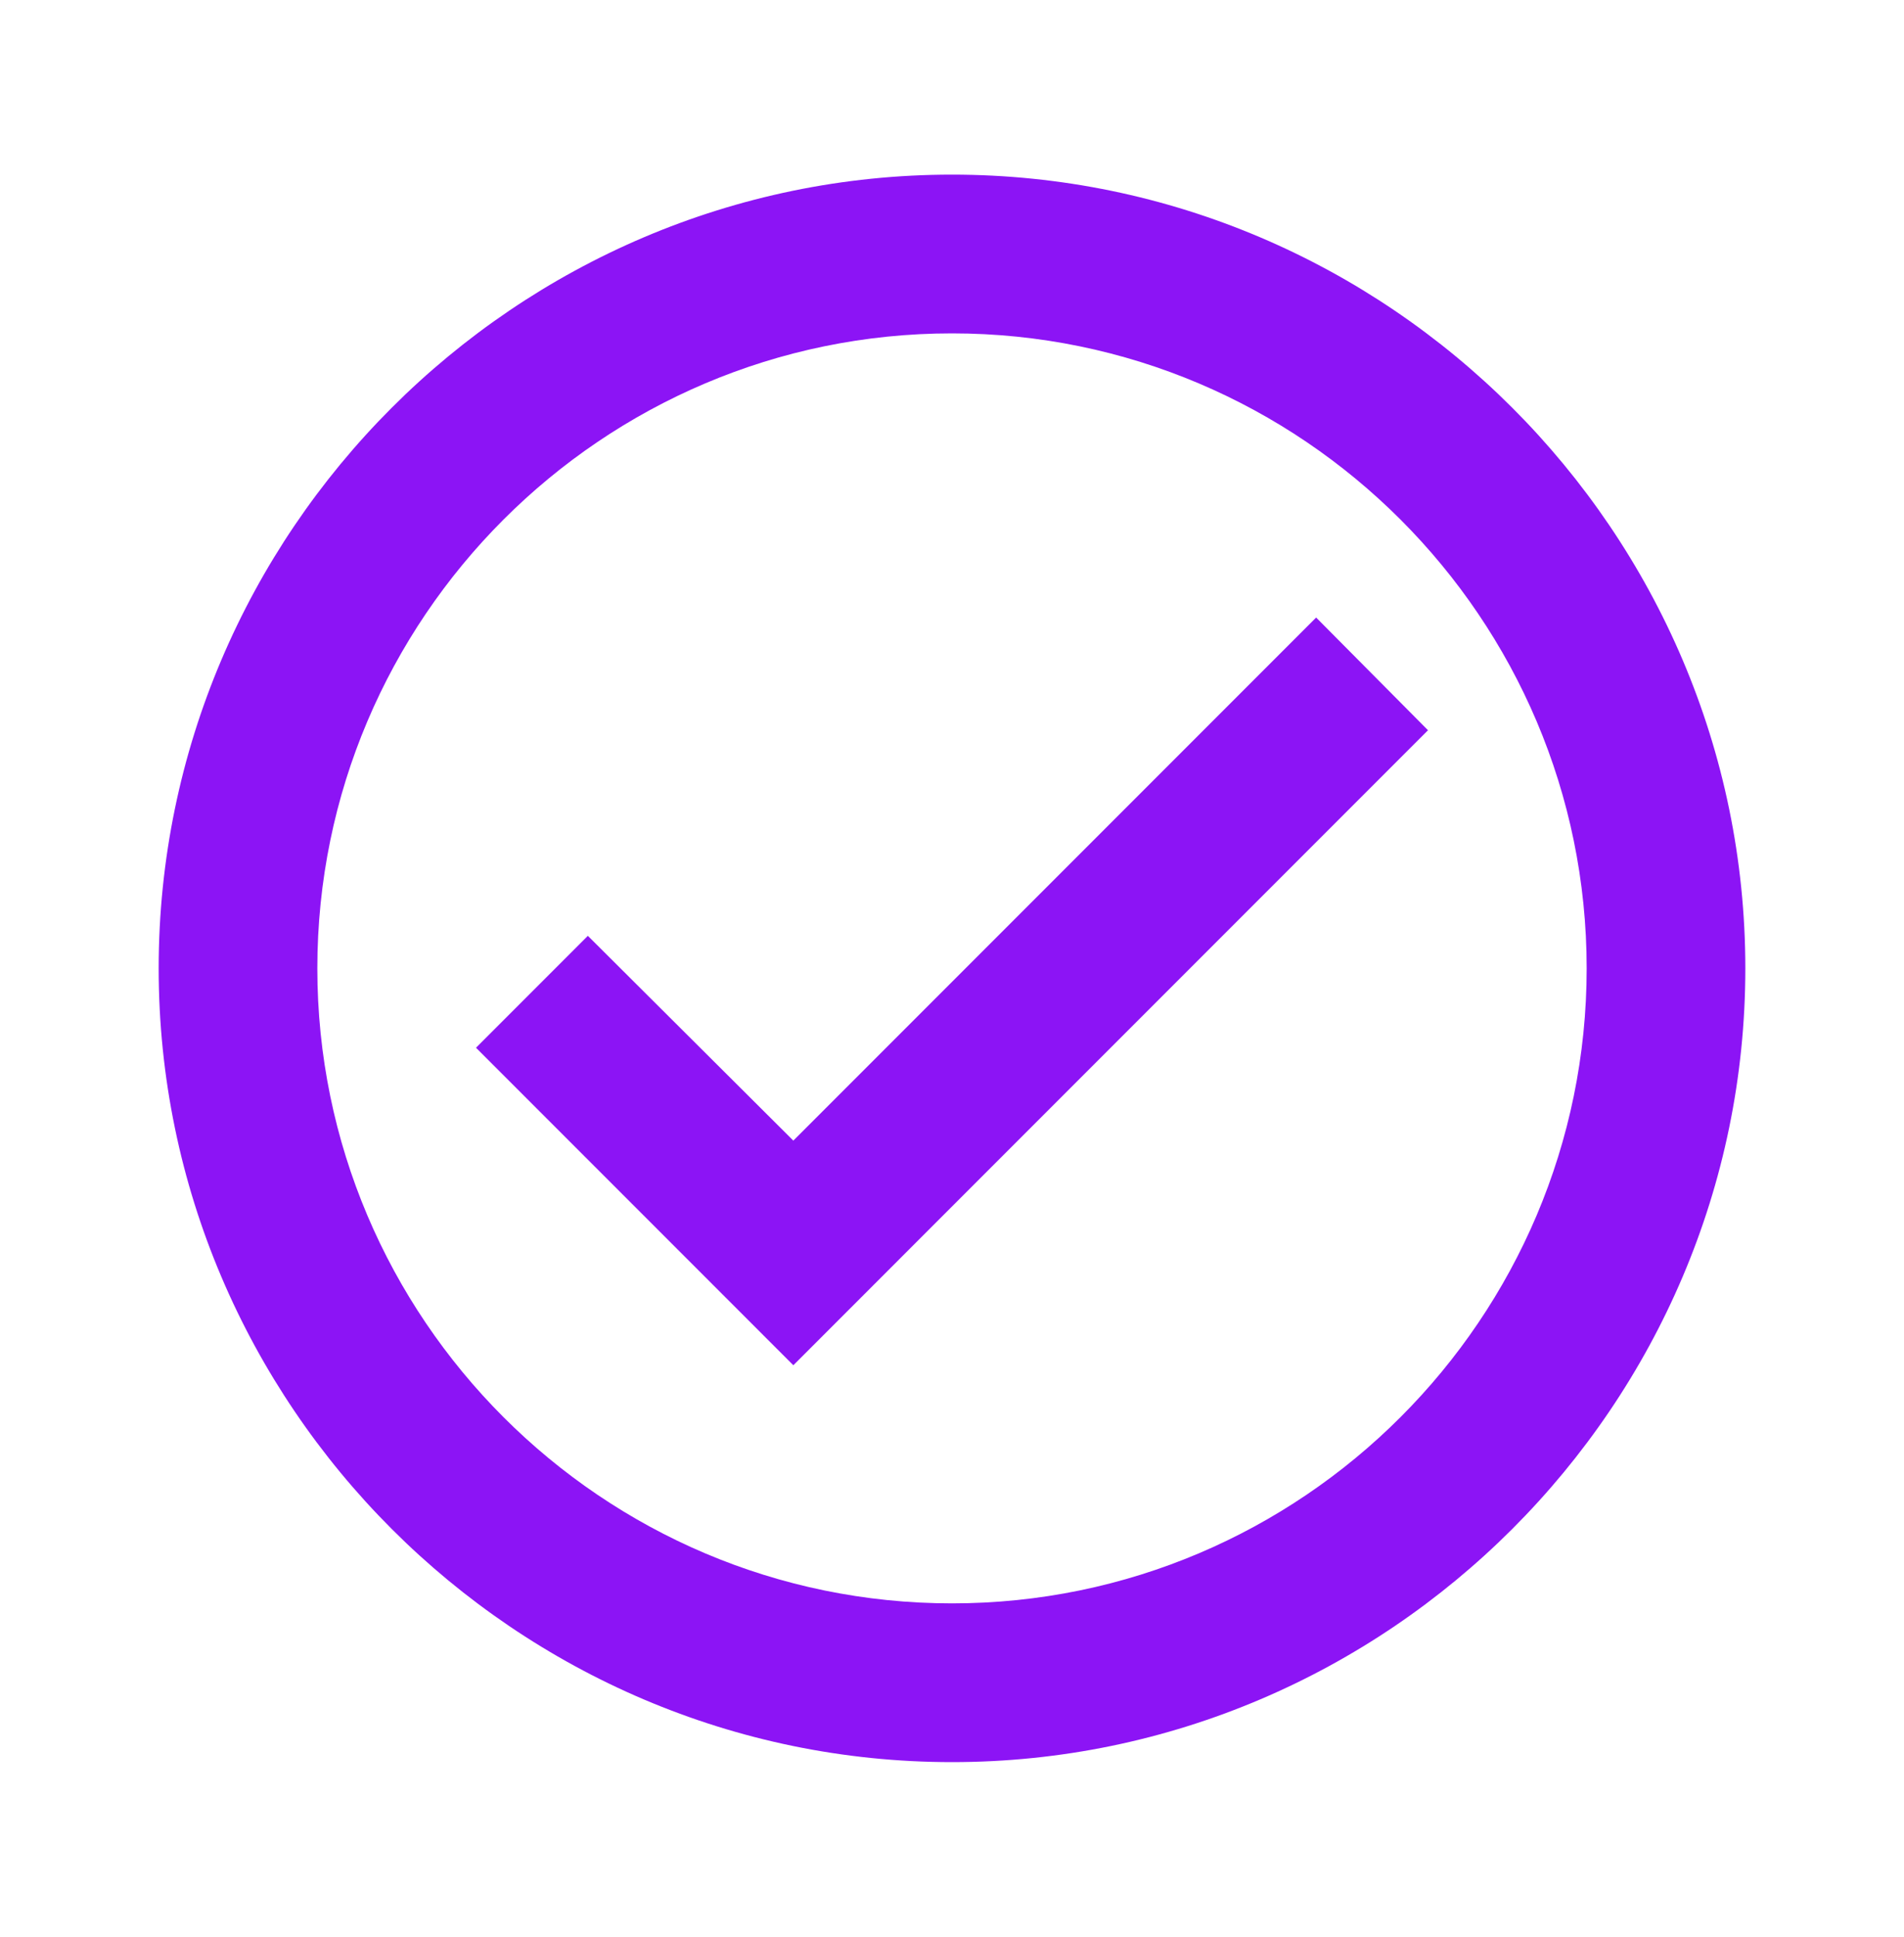 <svg width="60" height="61" viewBox="0 0 60 61" fill="none" xmlns="http://www.w3.org/2000/svg">
  <path d="M30 5.5C16.25 5.5 5 16.75 5 30.5C5 44.25 16.25 55.5 30 55.5C43.75 55.5 55 44.25 55 30.5C55 16.75 43.75 5.5 30 5.5ZM30 50.5C18.975 50.5 10 41.525 10 30.5C10 19.475 18.975 10.5 30 10.5C41.025 10.5 50 19.475 50 30.5C50 41.525 41.025 50.5 30 50.5ZM41.475 19.45L25 35.925L18.525 29.475L15 33L25 43L45 23L41.475 19.45Z" fill="#8C14F5"/>
</svg>